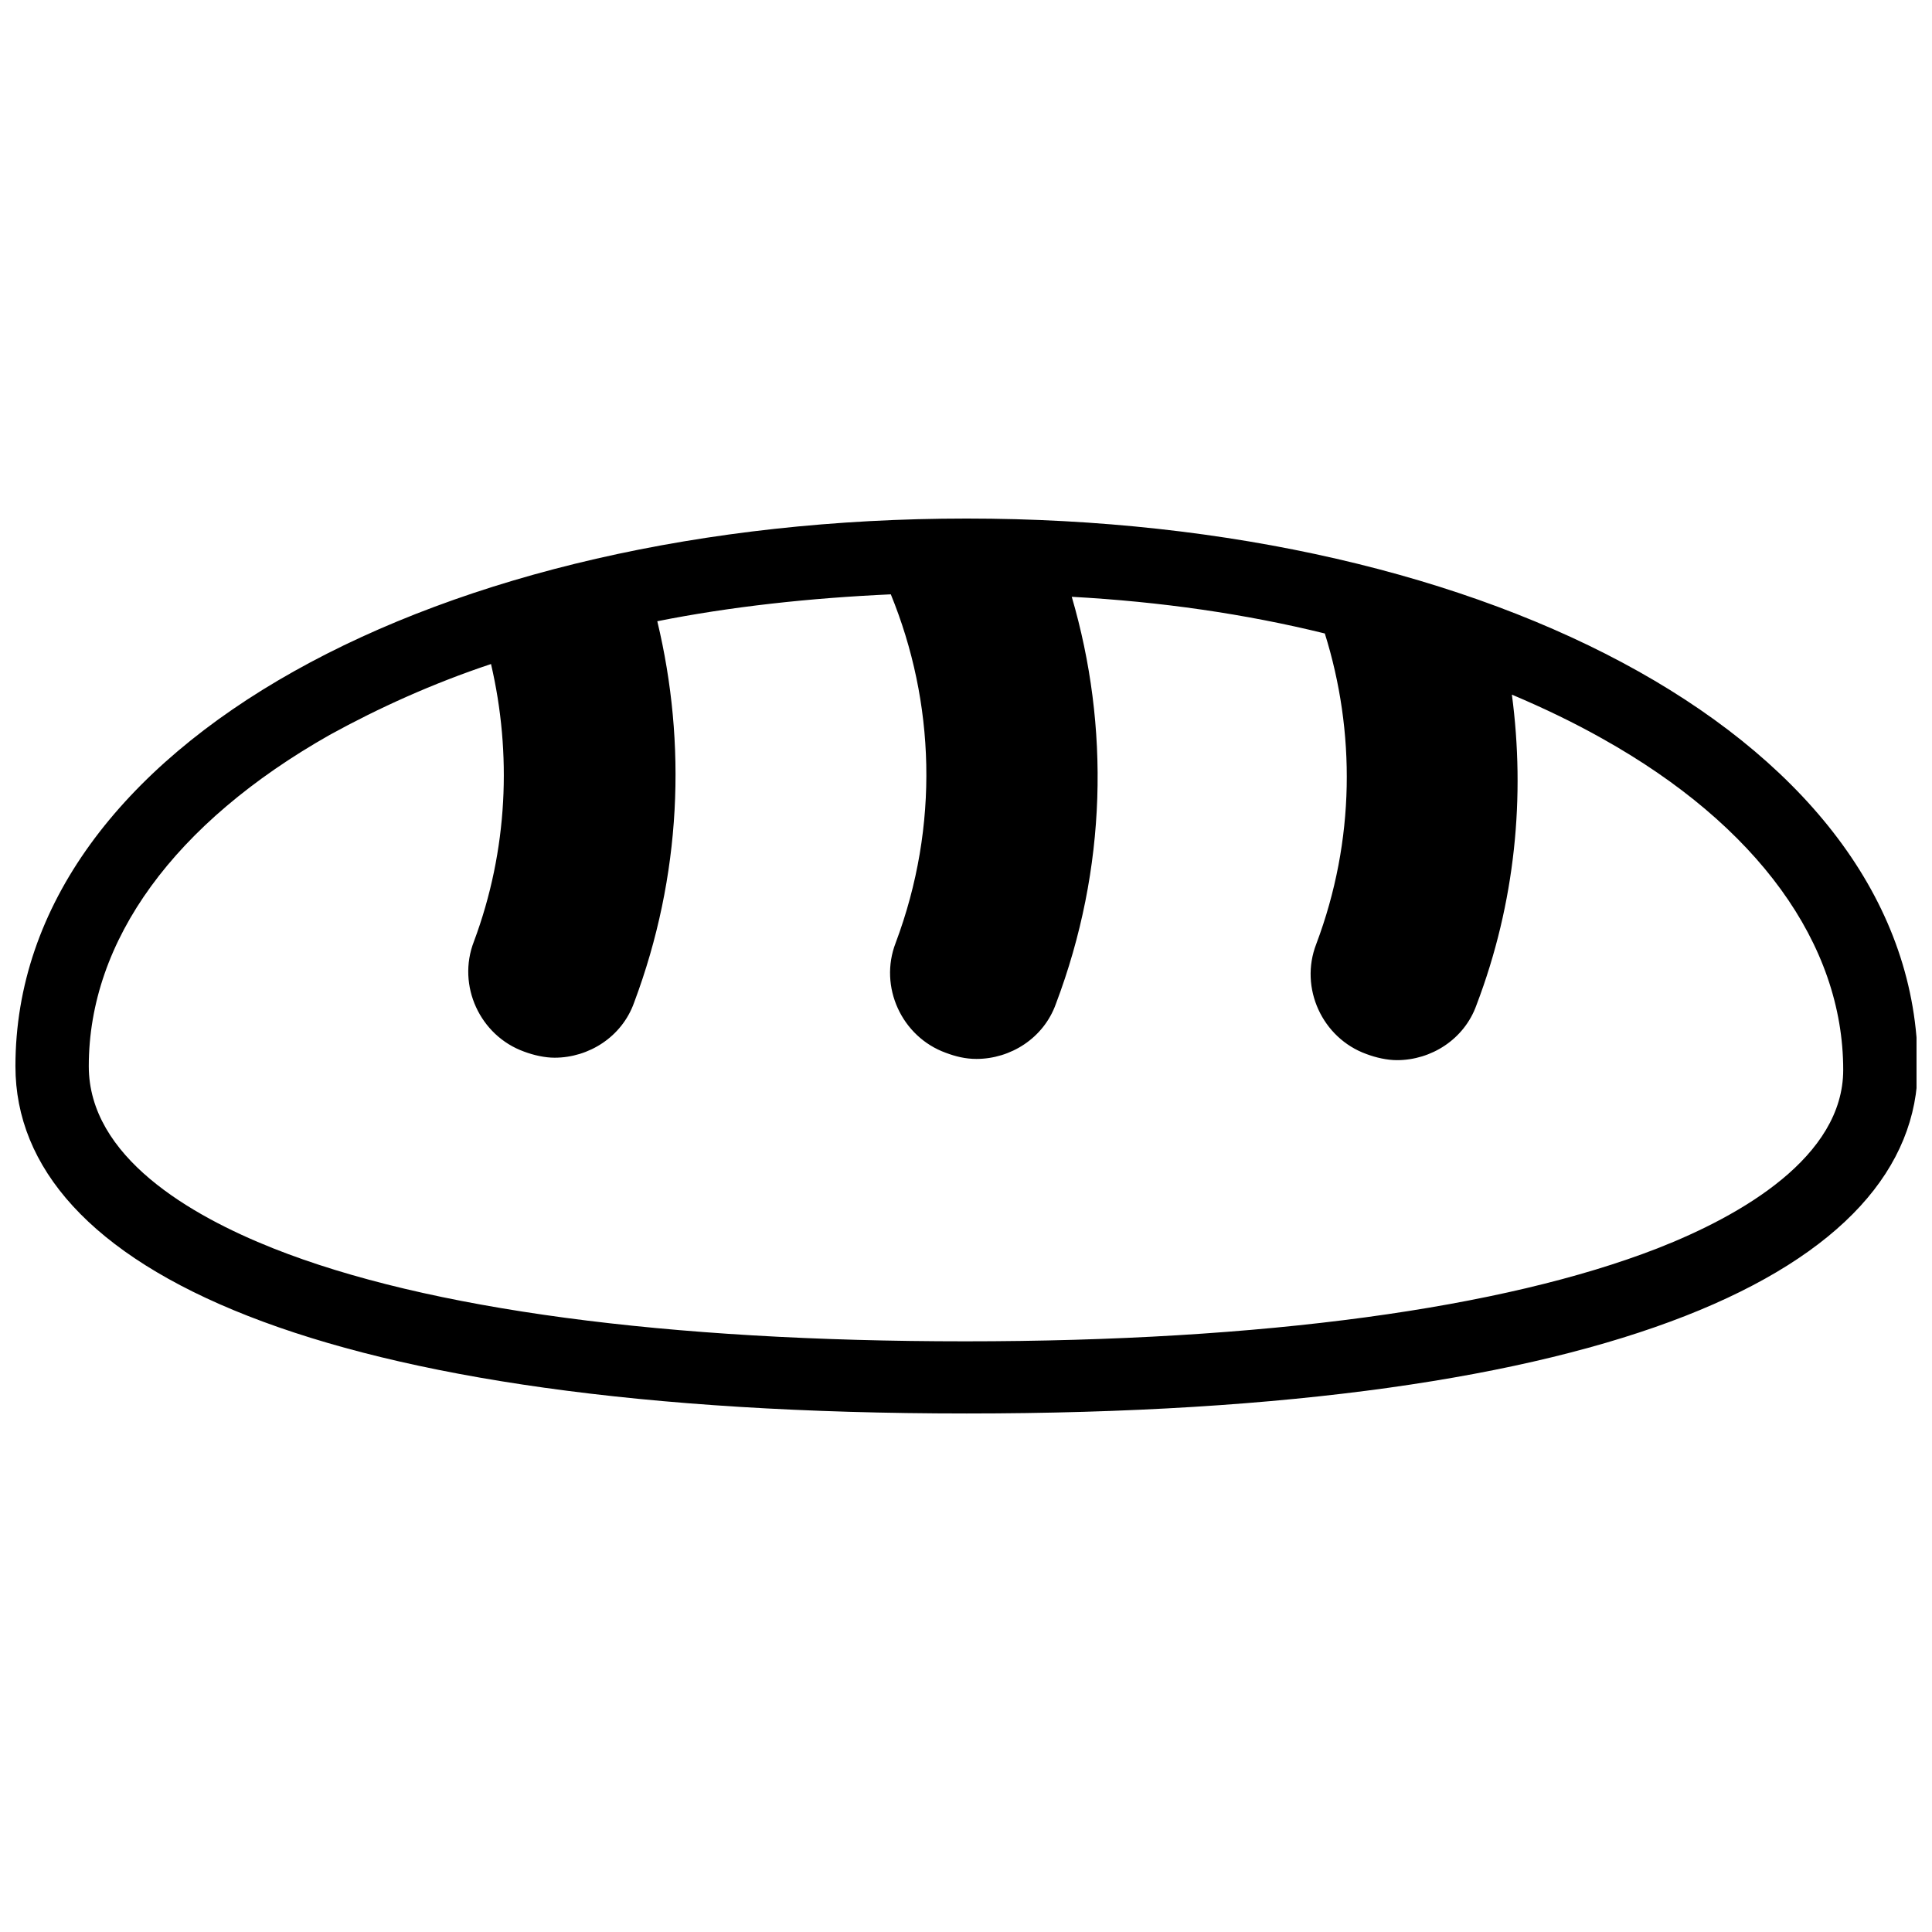 <?xml version="1.0" encoding="UTF-8"?>
<!-- Uploaded to: SVG Find, www.svgfind.com, Generator: SVG Find Mixer Tools -->
<svg width="800px" height="800px" version="1.1" viewBox="144 144 512 512" xmlns="http://www.w3.org/2000/svg">
 <defs>
  <clipPath id="a">
   <path d="m148.09 281h503.81v238h-503.81z"/>
  </clipPath>
 </defs>
 <g clip-path="url(#a)">
  <path d="m400.16 281.42c-139.32 0-252.07 59.613-252.07 145.15 0 53.781 80.352 92.016 252.07 92.016s252.07-38.23 252.07-92.016c-0.324-85.535-113.07-145.15-252.07-145.15zm183.05 193.42c-40.824 15.875-104.32 24.625-183.38 24.625-79.055 0-142.56-8.422-183.38-24.625-22.031-8.746-48.922-24.297-48.922-48.273 0-33.371 22.68-64.477 63.828-87.801 12.961-7.129 27.215-13.609 42.766-18.793 5.508 23.652 4.535 49.246-4.535 73.547-4.535 11.664 1.621 24.949 13.285 29.16 2.594 0.973 5.508 1.621 8.102 1.621 9.07 0 17.82-5.508 21.059-14.578 12.637-33.695 13.934-68.688 6.156-101.09 19.441-3.887 40.5-6.156 61.883-7.129 11.664 28.512 12.961 61.234 1.297 92.34-4.535 11.664 1.621 24.949 13.285 29.16 2.594 0.973 5.184 1.621 8.102 1.621 9.07 0 17.82-5.508 21.059-14.578 13.609-35.965 14.254-73.547 4.211-107.89 23.652 1.297 46.008 4.535 67.066 9.719 8.102 25.918 8.102 54.754-2.269 82.293-4.535 11.664 1.621 24.949 13.285 29.16 2.594 0.973 5.508 1.621 8.102 1.621 9.07 0 17.82-5.508 21.059-14.578 10.367-27.215 12.961-55.402 9.395-82.293 8.422 3.562 16.523 7.453 23.977 11.664 41.148 23.004 63.828 54.43 63.828 87.801-0.008 22.996-26.902 38.547-49.258 47.293z"/>
 </g>
</svg>